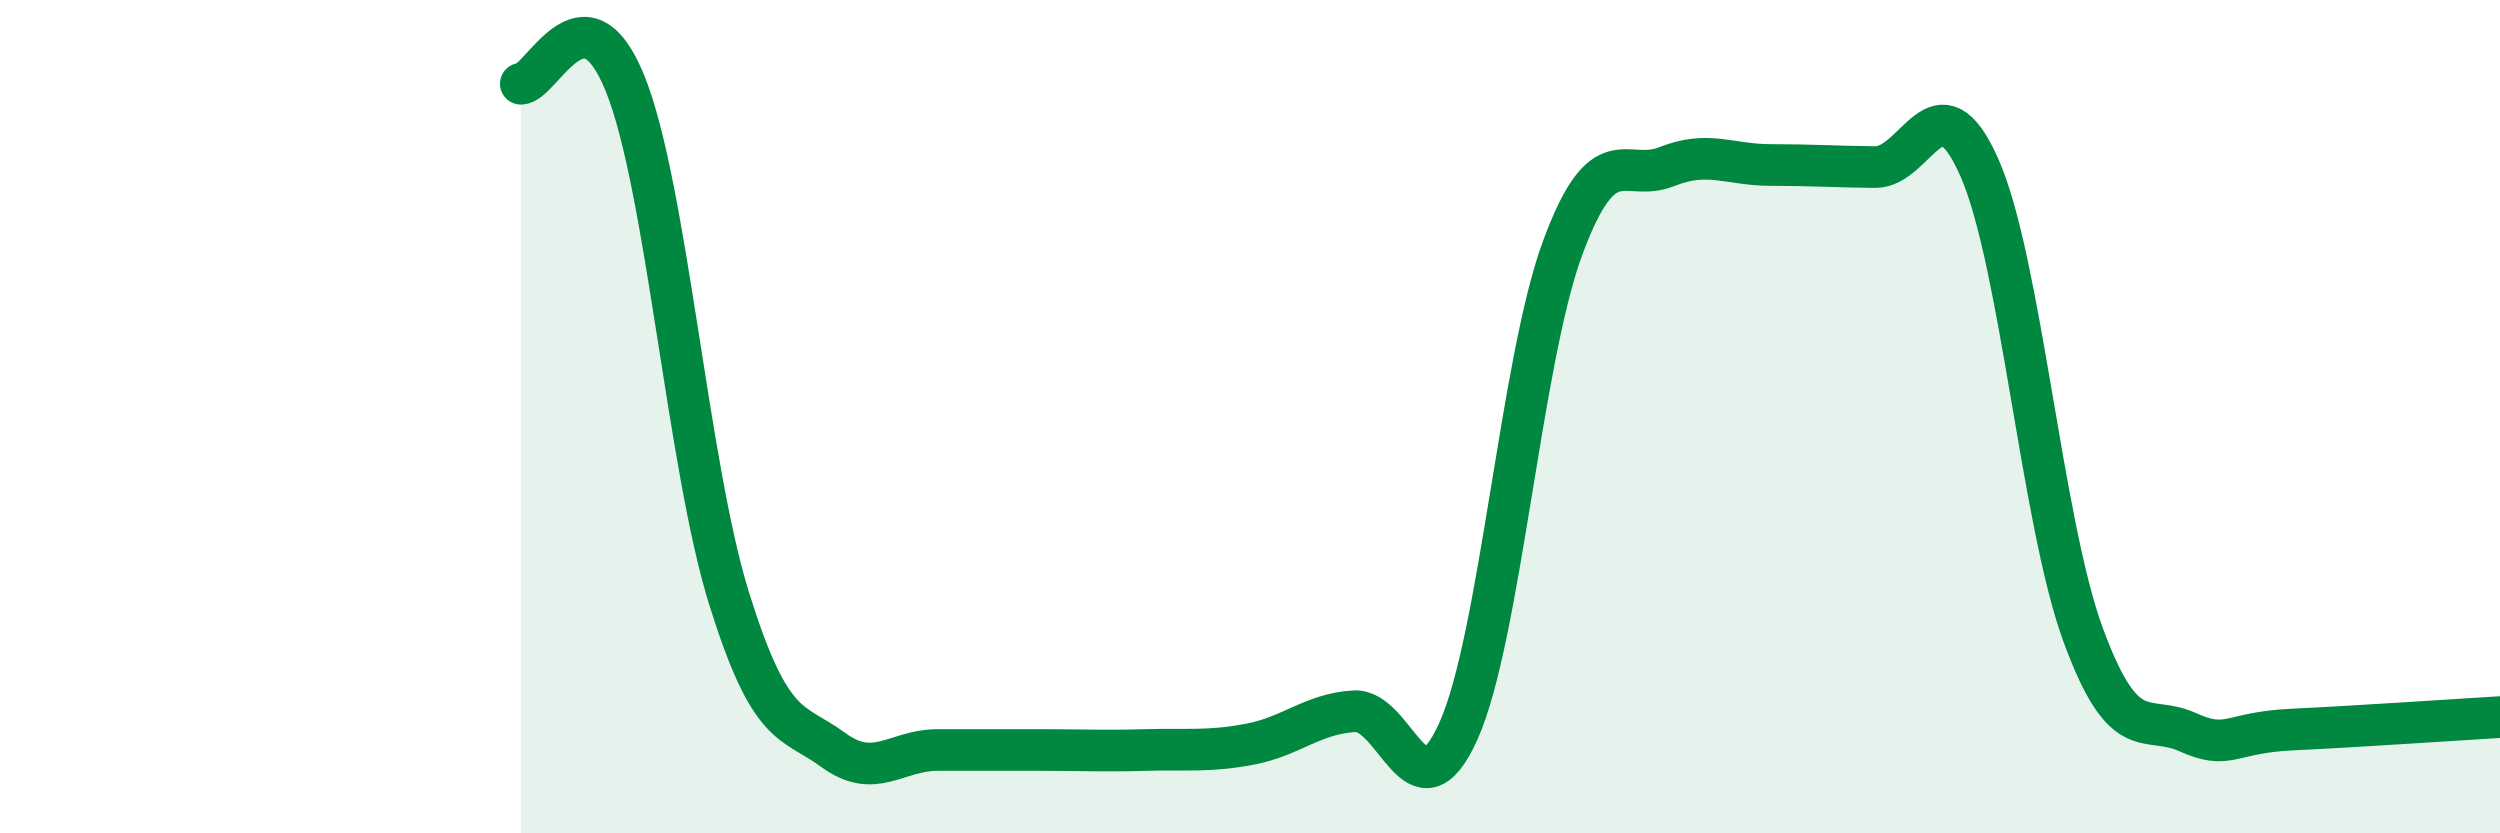 
    <svg width="60" height="20" viewBox="0 0 60 20" xmlns="http://www.w3.org/2000/svg">
      <path
        d="M 12.5,2.01 C 13,2.01 14,-0.47 15,2 C 16,4.47 16.5,11.17 17.5,14.37 C 18.5,17.57 19,17.27 20,18 C 21,18.73 21.5,18 22.5,18 C 23.5,18 24,18 25,18 C 26,18 26.5,18.03 27.5,18 C 28.5,17.97 29,18.05 30,17.86 C 31,17.67 31.5,17.13 32.5,17.07 C 33.5,17.01 34,19.77 35,17.55 C 36,15.33 36.5,8.67 37.5,5.96 C 38.5,3.25 39,4.4 40,4 C 41,3.6 41.5,3.96 42.5,3.96 C 43.5,3.96 44,4 45,4.01 C 46,4.02 46.5,1.76 47.5,4.01 C 48.5,6.26 49,12.54 50,15.25 C 51,17.96 51.5,17.12 52.5,17.57 C 53.5,18.02 53.5,17.58 55,17.51 C 56.5,17.44 59,17.27 60,17.21L60 20L12.5 20Z"
        fill="#008740"
        opacity="0.1"
        stroke-linecap="round"
        stroke-linejoin="round"
      />
      <path
        d="M 12.5,2.01 C 13,2.01 14,-0.47 15,2 C 16,4.47 16.5,11.17 17.5,14.37 C 18.5,17.57 19,17.27 20,18 C 21,18.73 21.5,18 22.5,18 C 23.5,18 24,18 25,18 C 26,18 26.5,18.03 27.5,18 C 28.5,17.97 29,18.05 30,17.86 C 31,17.67 31.5,17.13 32.5,17.07 C 33.5,17.01 34,19.77 35,17.55 C 36,15.33 36.5,8.67 37.5,5.96 C 38.5,3.25 39,4.4 40,4 C 41,3.6 41.5,3.96 42.5,3.96 C 43.5,3.96 44,4 45,4.01 C 46,4.02 46.5,1.76 47.5,4.01 C 48.5,6.26 49,12.54 50,15.25 C 51,17.96 51.5,17.12 52.5,17.57 C 53.5,18.02 53.5,17.58 55,17.51 C 56.5,17.44 59,17.27 60,17.21"
        stroke="#008740"
        stroke-width="1"
        fill="none"
        stroke-linecap="round"
        stroke-linejoin="round"
      />
    </svg>
  